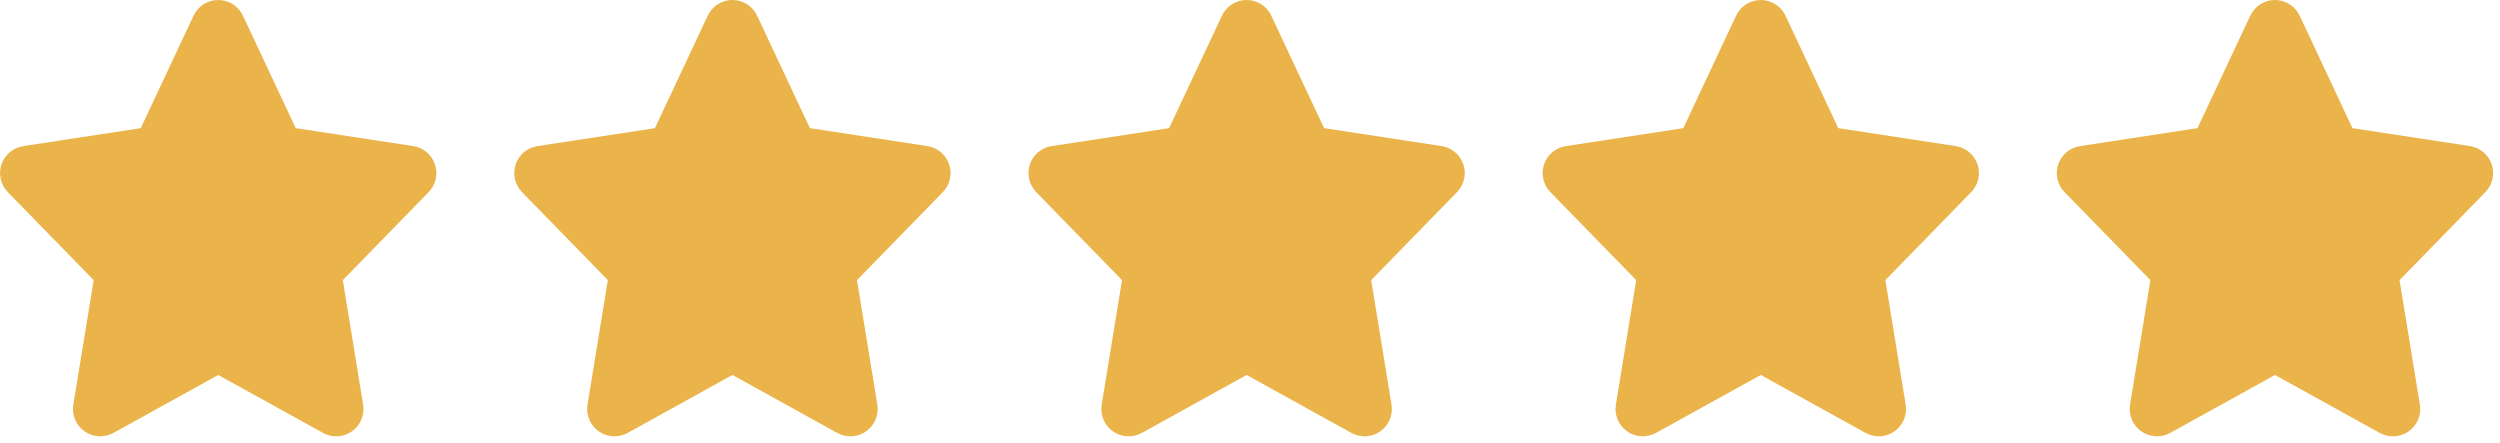 <svg width="141" height="25" viewBox="0 0 141 25" fill="none" xmlns="http://www.w3.org/2000/svg">
<g clip-path="url(#clip0_2239_11)">
<path d="M24.533 9.272C24.349 8.726 23.876 8.327 23.307 8.24L16.678 7.227L13.701 0.885C13.447 0.344 12.904 0 12.308 0C11.712 0 11.169 0.344 10.916 0.885L7.938 7.228L1.309 8.241C0.74 8.328 0.267 8.726 0.084 9.273C-0.1 9.82 0.039 10.422 0.441 10.835L5.282 15.799L4.136 22.821C4.041 23.402 4.287 23.987 4.768 24.327C5.249 24.666 5.883 24.701 6.4 24.416L12.309 21.148L18.217 24.416C18.45 24.544 18.707 24.608 18.962 24.608C19.273 24.608 19.584 24.513 19.849 24.327C20.33 23.987 20.576 23.403 20.481 22.821L19.335 15.799L24.176 10.835C24.578 10.422 24.716 9.82 24.533 9.272Z" fill="#EAB44A"/>
</g>
<g clip-path="url(#clip1_2239_11)">
<path d="M53.533 9.272C53.349 8.726 52.876 8.327 52.307 8.24L45.678 7.227L42.701 0.885C42.447 0.344 41.904 0 41.308 0C40.712 0 40.169 0.344 39.916 0.885L36.938 7.228L30.309 8.241C29.74 8.328 29.267 8.726 29.084 9.273C28.9 9.82 29.039 10.422 29.441 10.835L34.282 15.799L33.136 22.821C33.041 23.402 33.288 23.987 33.768 24.327C34.249 24.666 34.883 24.701 35.4 24.416L41.309 21.148L47.217 24.416C47.45 24.544 47.707 24.608 47.962 24.608C48.273 24.608 48.584 24.513 48.849 24.327C49.33 23.987 49.576 23.403 49.481 22.821L48.335 15.799L53.176 10.835C53.578 10.422 53.716 9.82 53.533 9.272Z" fill="#EAB44A"/>
</g>
<g clip-path="url(#clip2_2239_11)">
<path d="M82.533 9.272C82.349 8.726 81.876 8.327 81.307 8.24L74.678 7.227L71.701 0.885C71.447 0.344 70.904 0 70.308 0C69.712 0 69.169 0.344 68.916 0.885L65.938 7.228L59.309 8.241C58.74 8.328 58.267 8.726 58.084 9.273C57.9 9.82 58.039 10.422 58.441 10.835L63.282 15.799L62.136 22.821C62.041 23.402 62.288 23.987 62.768 24.327C63.249 24.666 63.883 24.701 64.4 24.416L70.309 21.148L76.217 24.416C76.45 24.544 76.707 24.608 76.963 24.608C77.273 24.608 77.584 24.513 77.849 24.327C78.33 23.987 78.576 23.403 78.481 22.821L77.335 15.799L82.176 10.835C82.578 10.422 82.716 9.82 82.533 9.272Z" fill="#EAB44A"/>
</g>
<g clip-path="url(#clip3_2239_11)">
<path d="M111.533 9.272C111.349 8.726 110.876 8.327 110.307 8.24L103.678 7.227L100.701 0.885C100.447 0.344 99.904 0 99.308 0C98.712 0 98.169 0.344 97.916 0.885L94.938 7.228L88.309 8.241C87.74 8.328 87.267 8.726 87.084 9.273C86.9 9.82 87.039 10.422 87.441 10.835L92.282 15.799L91.135 22.821C91.041 23.402 91.287 23.987 91.768 24.327C92.249 24.666 92.883 24.701 93.4 24.416L99.309 21.148L105.217 24.416C105.45 24.544 105.707 24.608 105.962 24.608C106.273 24.608 106.584 24.513 106.849 24.327C107.33 23.987 107.576 23.403 107.481 22.821L106.335 15.799L111.176 10.835C111.578 10.422 111.716 9.82 111.533 9.272Z" fill="#EAB44A"/>
</g>
<g clip-path="url(#clip4_2239_11)">
<path d="M140.533 9.272C140.349 8.726 139.876 8.327 139.307 8.24L132.678 7.227L129.701 0.885C129.447 0.344 128.904 0 128.308 0C127.712 0 127.17 0.344 126.916 0.885L123.938 7.228L117.309 8.241C116.74 8.328 116.267 8.726 116.084 9.273C115.9 9.82 116.039 10.422 116.441 10.835L121.282 15.799L120.136 22.821C120.041 23.402 120.287 23.987 120.768 24.327C121.249 24.666 121.883 24.701 122.4 24.416L128.309 21.148L134.217 24.416C134.45 24.544 134.707 24.608 134.962 24.608C135.273 24.608 135.584 24.513 135.849 24.327C136.33 23.987 136.576 23.403 136.481 22.821L135.335 15.799L140.176 10.835C140.578 10.422 140.716 9.82 140.533 9.272Z" fill="#EAB44A"/>
</g>
<defs>
<clipPath id="clip0_2239_11">
<rect width="25" height="25" fill="white"/>
</clipPath>
<clipPath id="clip1_2239_11">
<rect width="25" height="25" fill="white" transform="translate(29)"/>
</clipPath>
<clipPath id="clip2_2239_11">
<rect width="25" height="25" fill="white" transform="translate(58)"/>
</clipPath>
<clipPath id="clip3_2239_11">
<rect width="25" height="25" fill="white" transform="translate(87)"/>
</clipPath>
<clipPath id="clip4_2239_11">
<rect width="25" height="25" fill="white" transform="translate(116)"/>
</clipPath>
</defs>
</svg>
